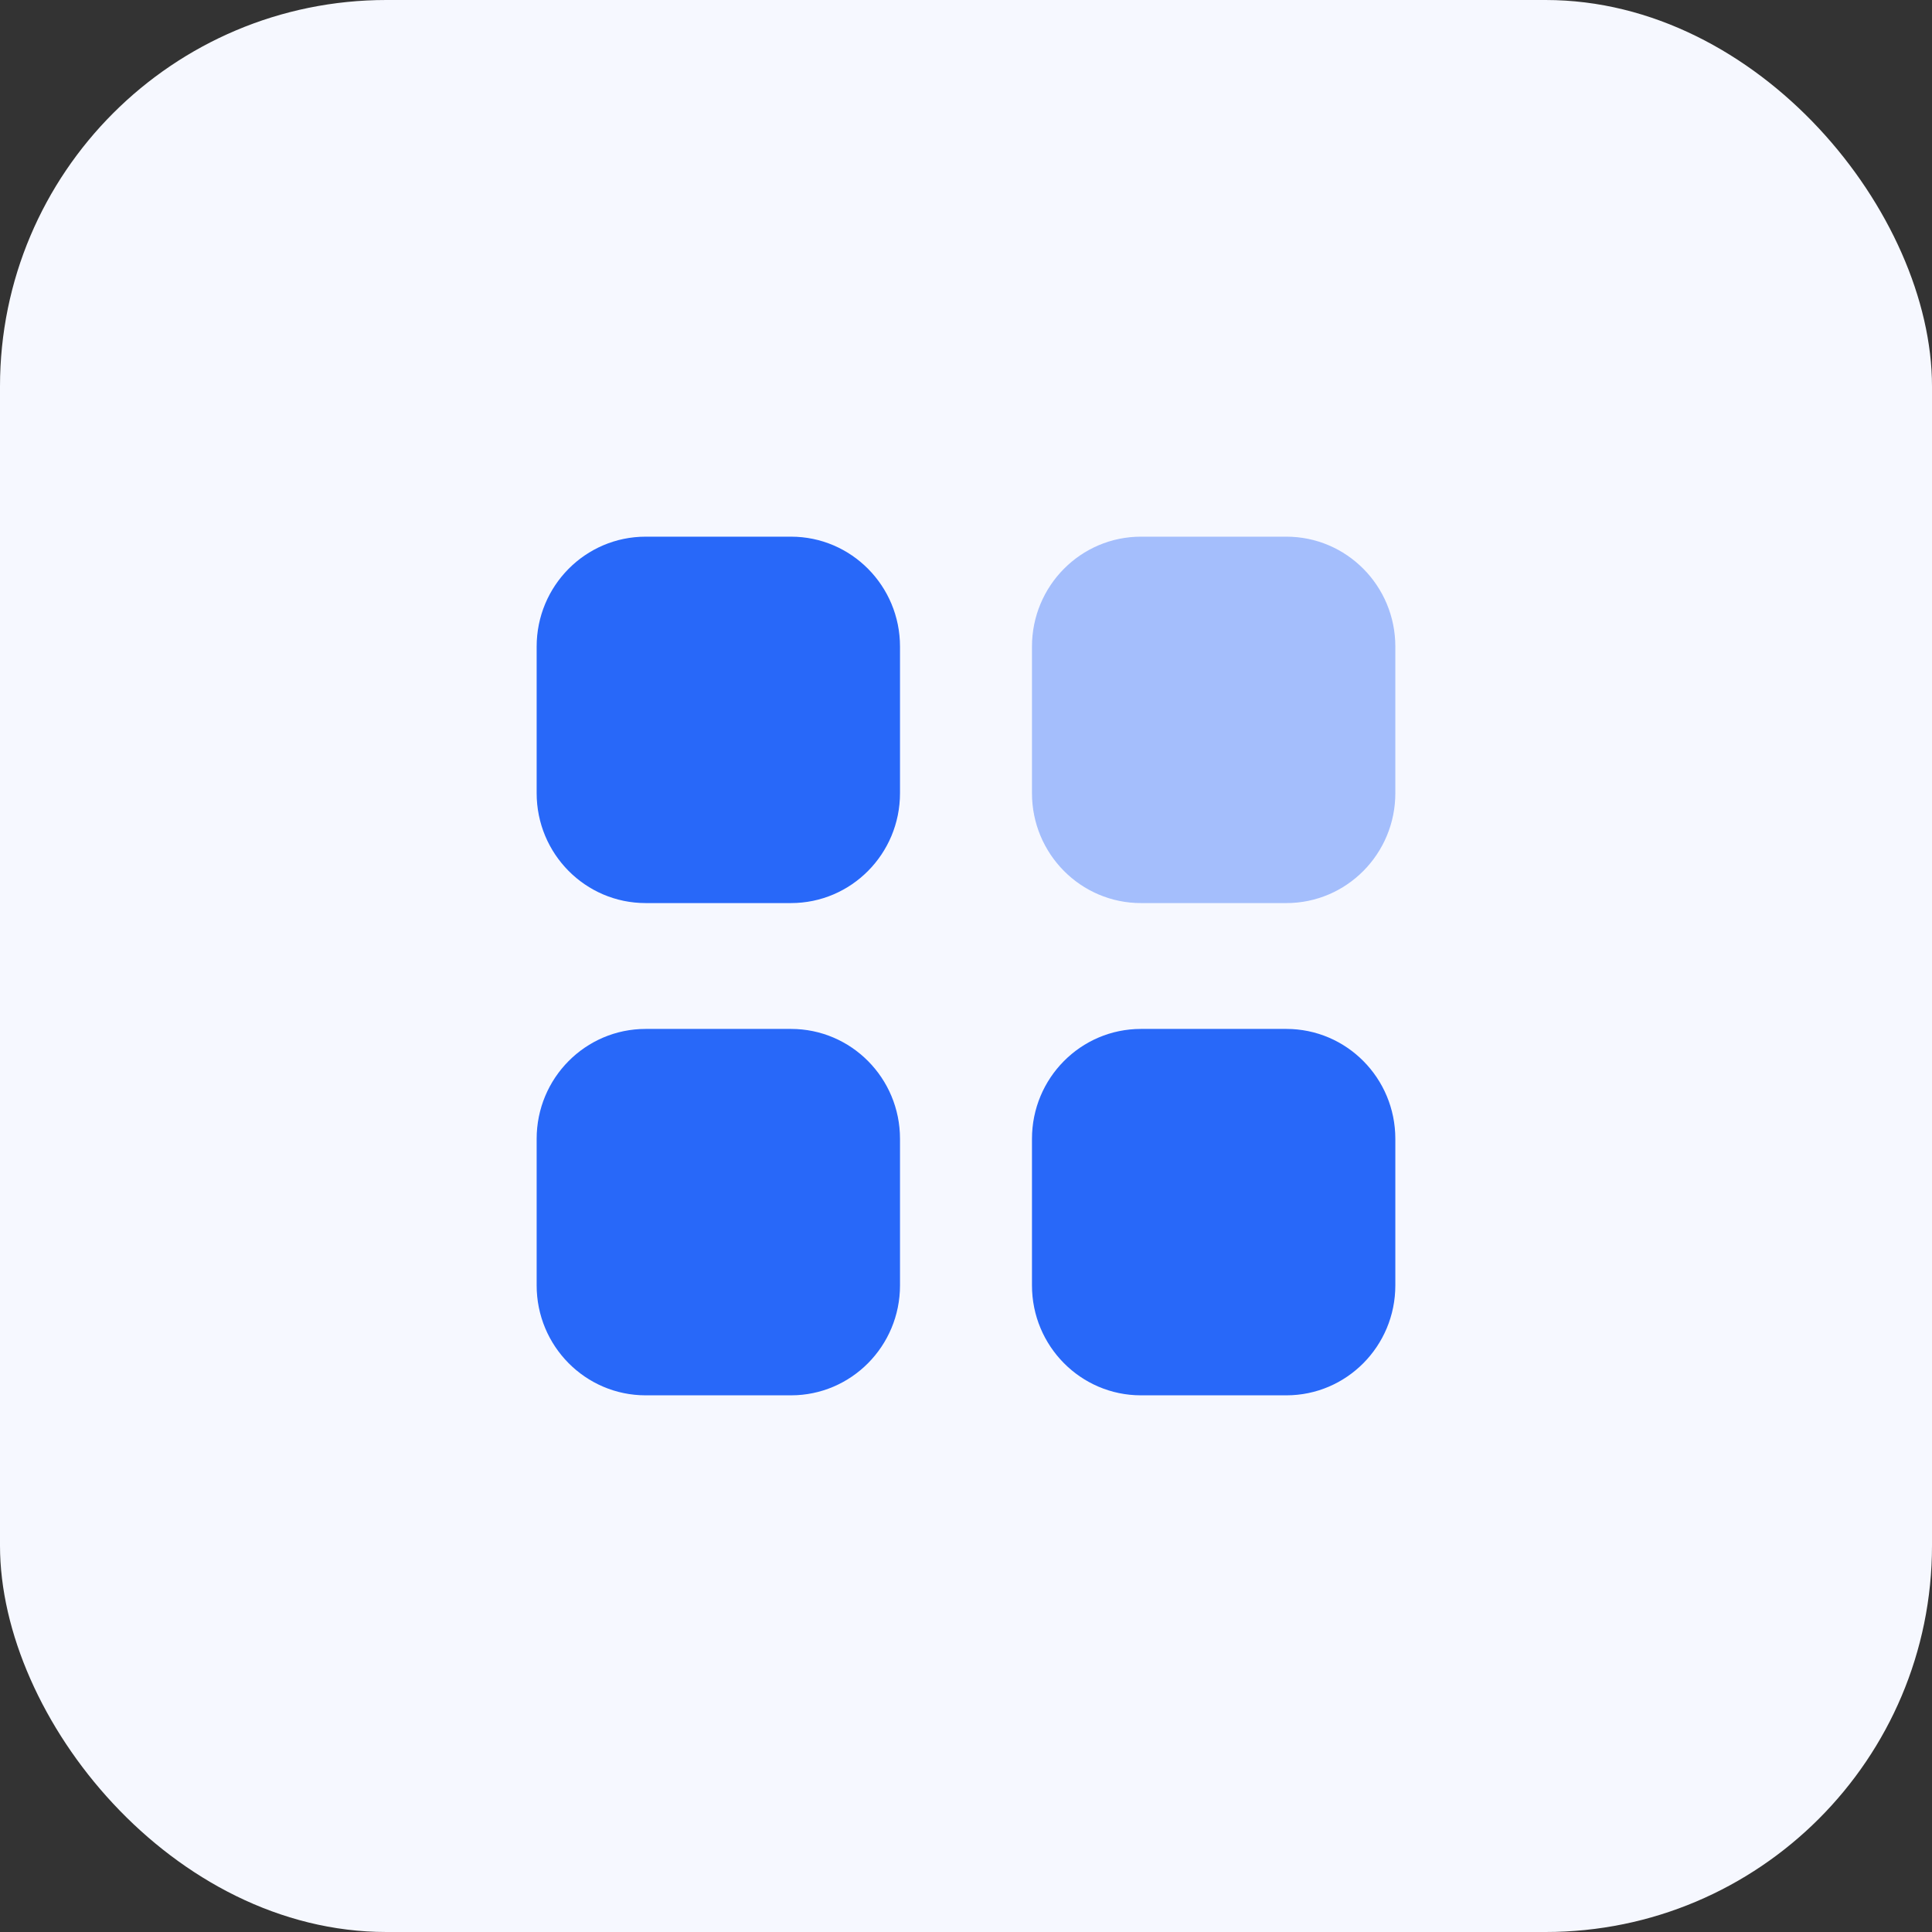 <svg width="100" height="100" viewBox="0 0 100 100" fill="none" xmlns="http://www.w3.org/2000/svg">
<rect x="0" y="0" width="100" height="100" fill="#333333" stroke="none"/>
<rect width="100" height="100" rx="20" fill="#F6F8FF"/>
<path opacity="0.4" d="M59.056 27.778H66.581C69.697 27.778 72.222 30.324 72.222 33.466V41.054C72.222 44.197 69.697 46.743 66.581 46.743H59.056C55.94 46.743 53.415 44.197 53.415 41.054V33.466C53.415 30.324 55.94 27.778 59.056 27.778Z" fill="#2868F9"/>
<path fill-rule="evenodd" clip-rule="evenodd" d="M33.419 27.778H40.943C44.059 27.778 46.584 30.324 46.584 33.466V41.054C46.584 44.197 44.059 46.743 40.943 46.743H33.419C30.302 46.743 27.777 44.197 27.777 41.054V33.466C27.777 30.324 30.302 27.778 33.419 27.778ZM33.419 53.257H40.943C44.059 53.257 46.584 55.803 46.584 58.945V66.533C46.584 69.674 44.059 72.222 40.943 72.222H33.419C30.302 72.222 27.777 69.674 27.777 66.533V58.945C27.777 55.803 30.302 53.257 33.419 53.257ZM66.581 53.257H59.056C55.94 53.257 53.415 55.803 53.415 58.945V66.533C53.415 69.674 55.94 72.222 59.056 72.222H66.581C69.697 72.222 72.222 69.674 72.222 66.533V58.945C72.222 55.803 69.697 53.257 66.581 53.257Z" fill="#2868F9"/>
</svg>
